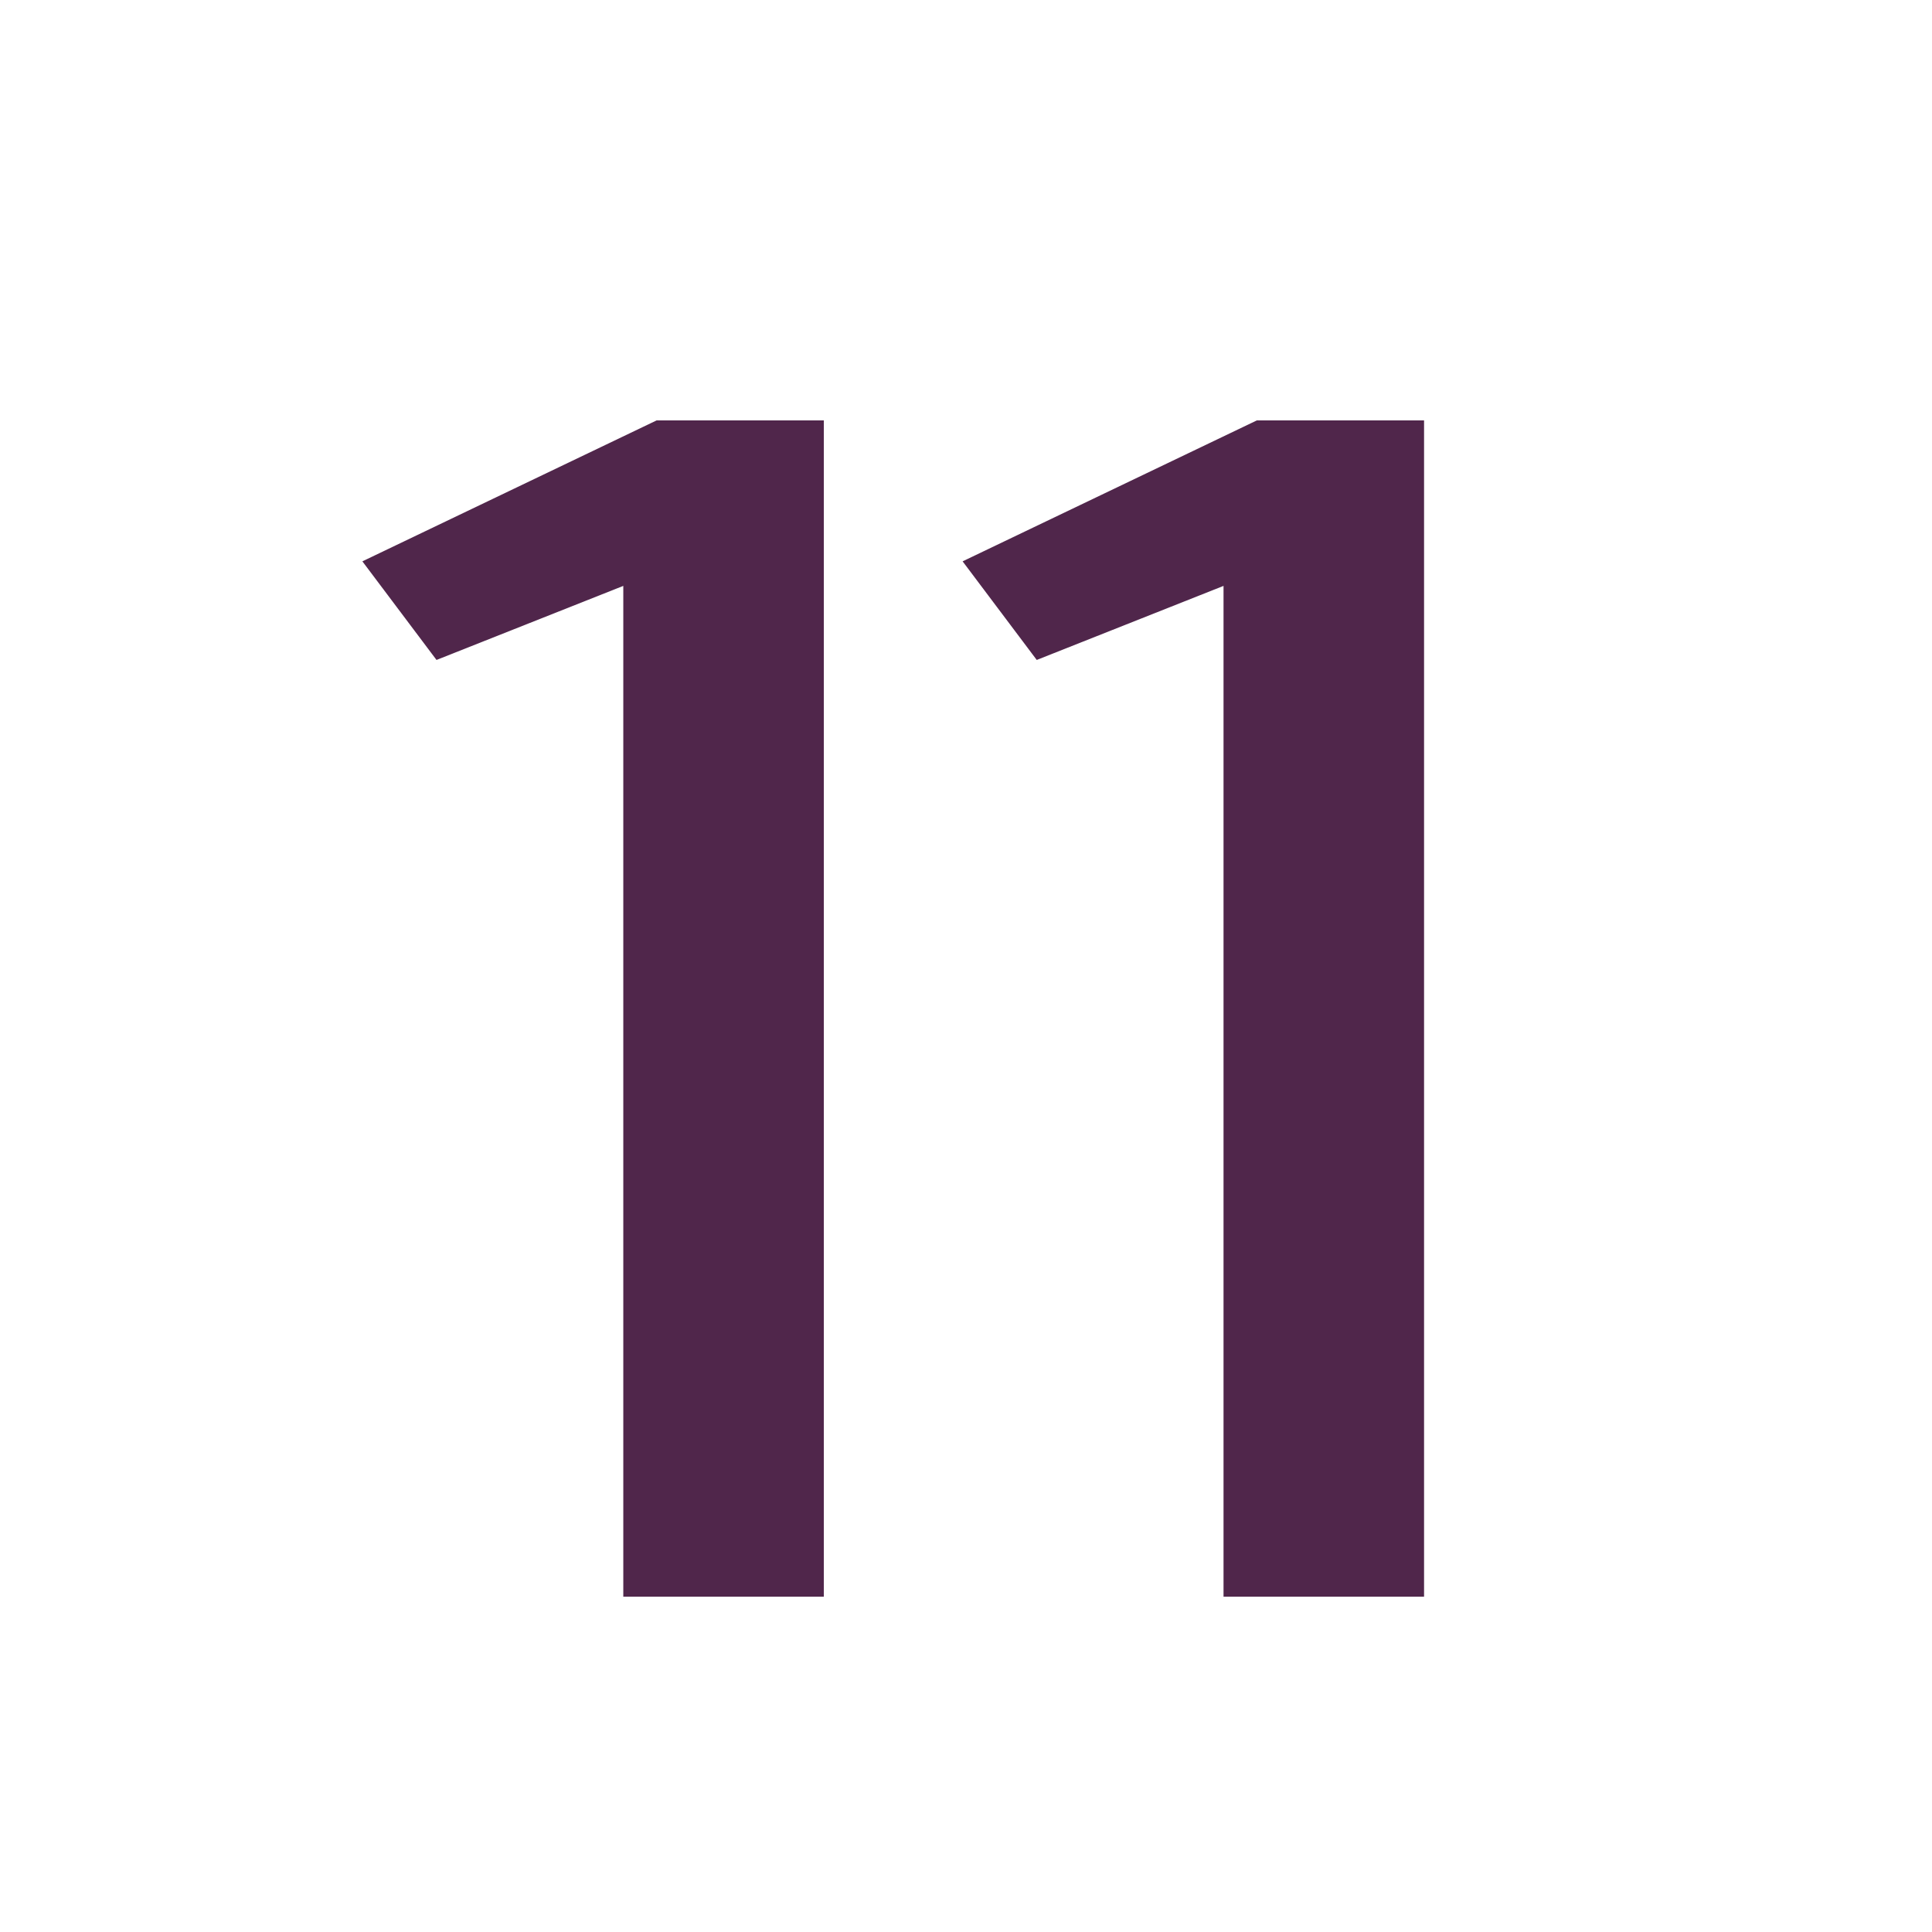 <svg xmlns="http://www.w3.org/2000/svg" width="850.394" height="850.394" viewBox="0 0 850.394 850.394" overflow="visible"><path fill="#50264b" d="M274.35 257.889l-82.216 32.597-32.629-43.406 129.492-62.025h73.619v517.752H274.35z"/><path fill="none" d="M0 0h850.394v850.394H0z"/><g><path fill="#50264b" d="M538.551 257.889l-82.216 32.597-32.629-43.406 129.492-62.025h73.619v517.751h-88.266z"/></g></svg>